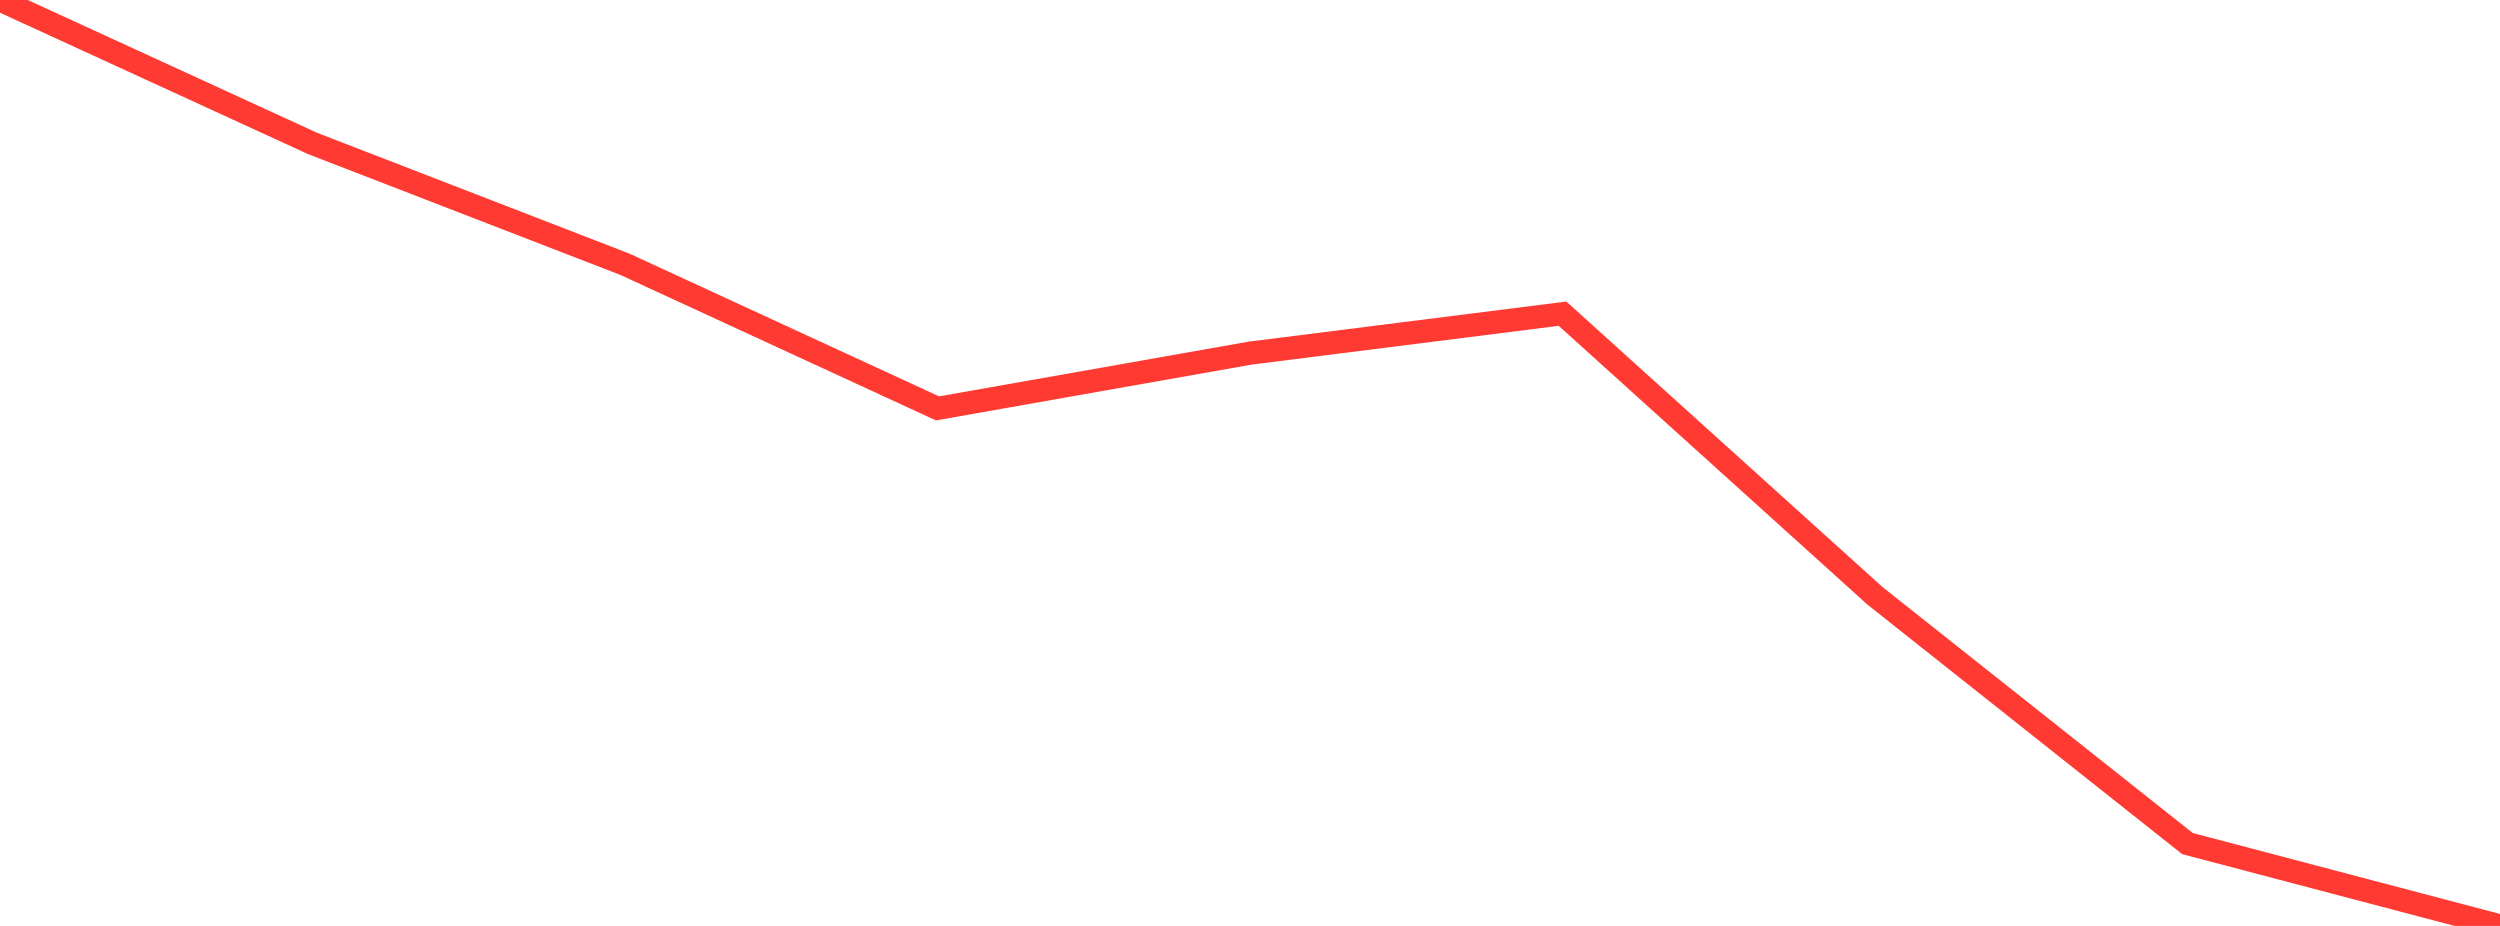 <?xml version="1.0" standalone="no"?>
<!DOCTYPE svg PUBLIC "-//W3C//DTD SVG 1.1//EN" "http://www.w3.org/Graphics/SVG/1.1/DTD/svg11.dtd">

<svg width="135" height="50" viewBox="0 0 135 50" preserveAspectRatio="none" 
  xmlns="http://www.w3.org/2000/svg"
  xmlns:xlink="http://www.w3.org/1999/xlink">


<polyline points="0.0, 0.0 16.875, 7.745 33.75, 14.273 50.625, 22.053 67.5, 19.07 84.375, 16.939 101.25, 32.176 118.125, 45.554 135.0, 50.0" fill="none" stroke="#ff3a33" stroke-width="1.25"/>

</svg>